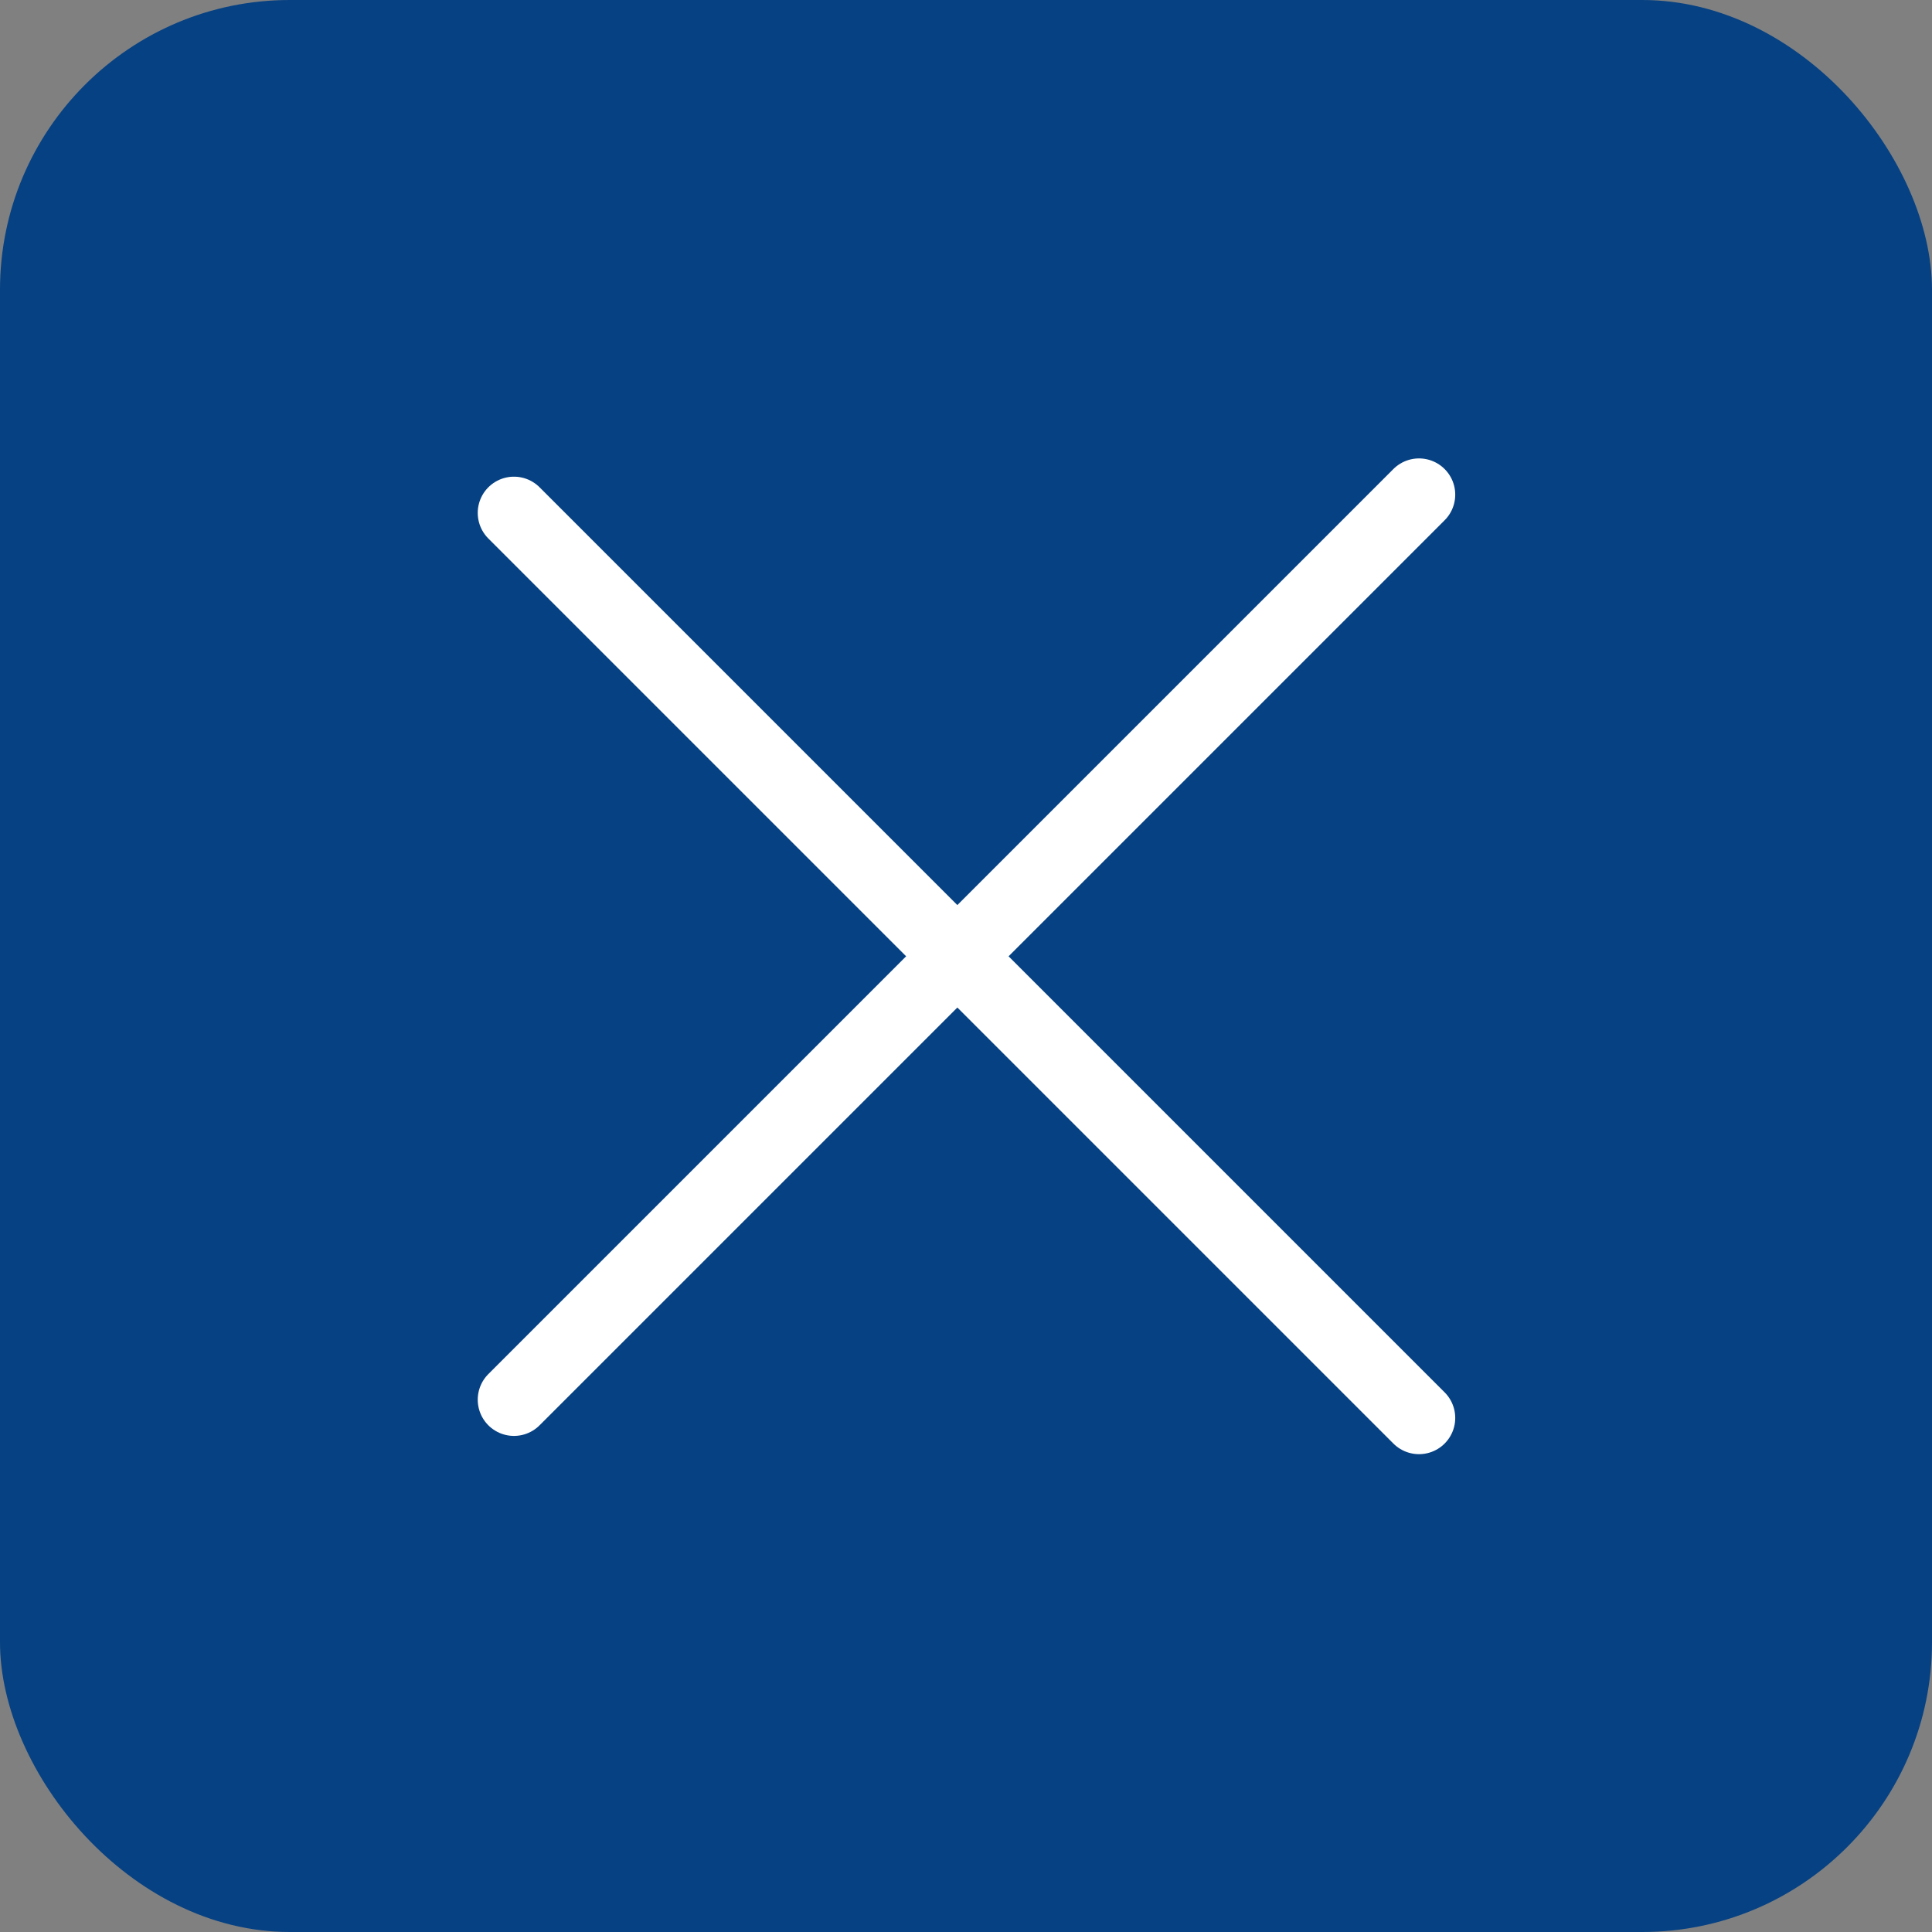 <?xml version="1.0" encoding="UTF-8"?> <svg xmlns="http://www.w3.org/2000/svg" width="40" height="40" viewBox="0 0 40 40" fill="none"><rect x="0" y="0" width="40" height="40" fill="#808080" stroke="none"/><rect width="40" height="40" rx="6" fill="#064183"></rect><line x1="10.641" y1="28.979" x2="29.379" y2="10.241" stroke="white" stroke-width="1.5" stroke-linecap="round"></line><line x1="29.379" y1="29.357" x2="10.641" y2="10.619" stroke="white" stroke-width="1.5" stroke-linecap="round"></line></svg> 